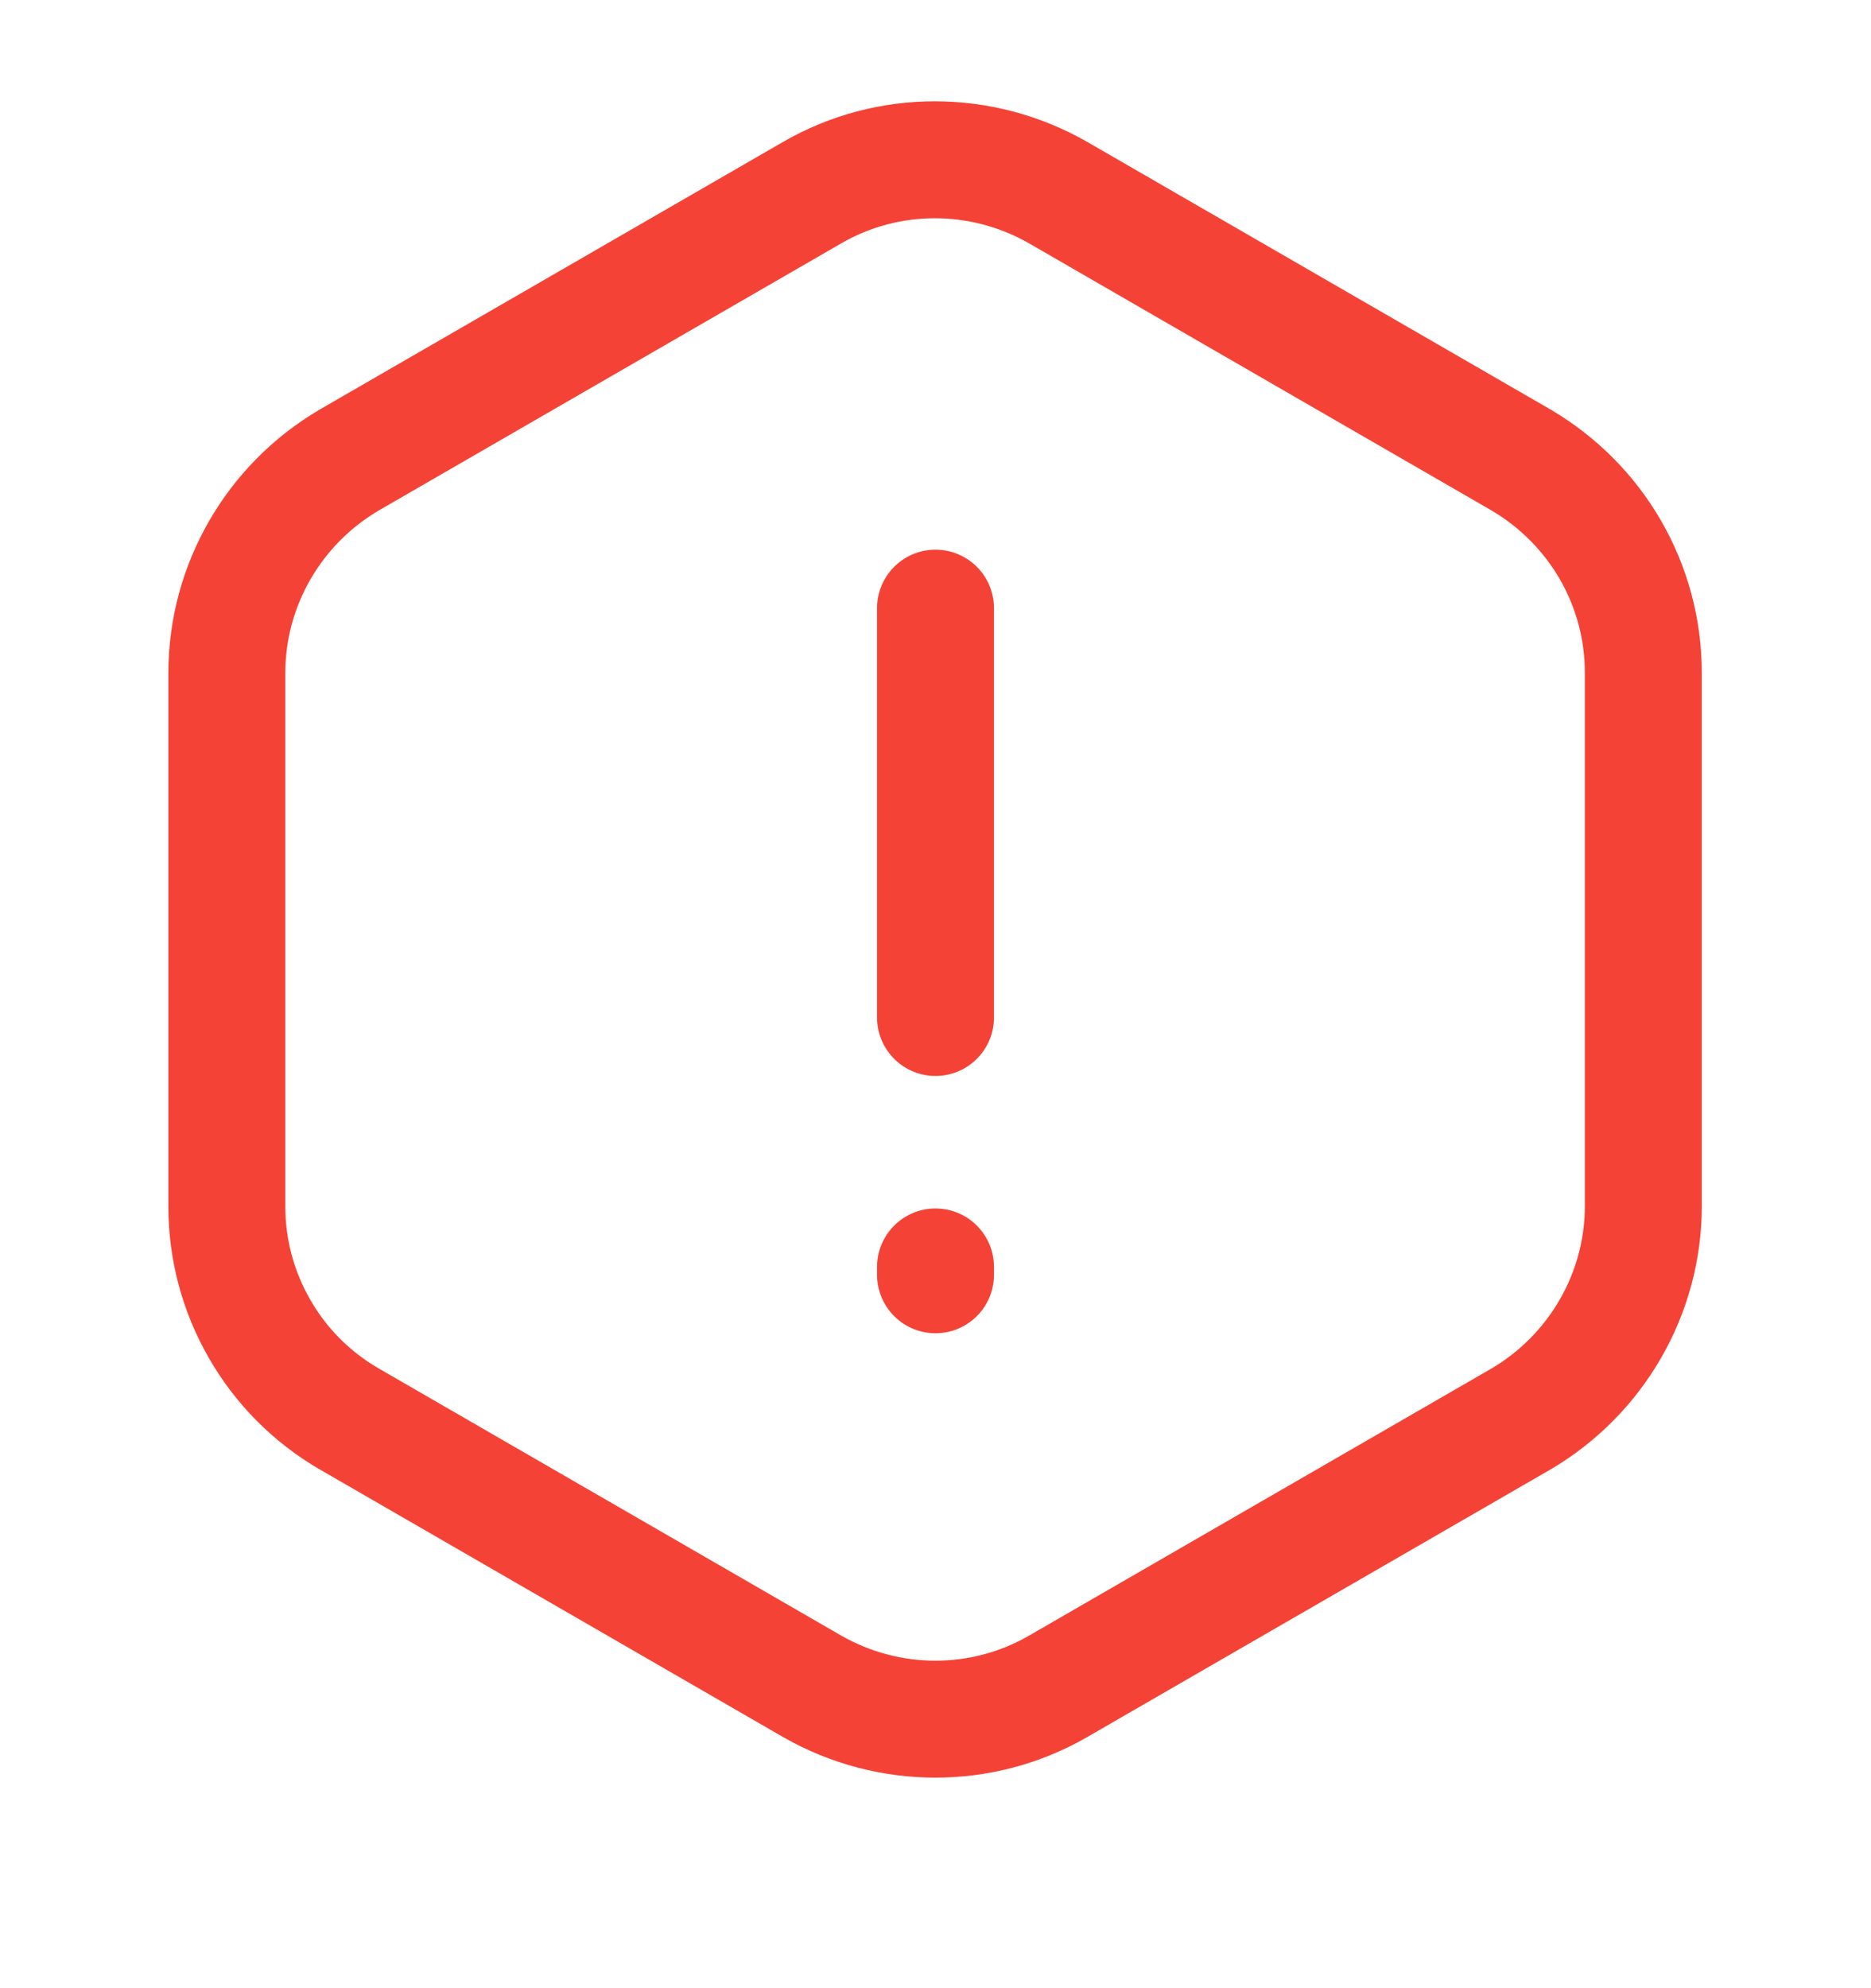 <svg width="16" height="17" viewBox="0 0 16 17" fill="none" xmlns="http://www.w3.org/2000/svg">
<g clip-path="url(#clip0_6051_7002)">
<path d="M8 5.2V8.7M14.053 5.753V10.313C14.053 11.06 13.653 11.753 13.007 12.133L9.047 14.42C8.4 14.793 7.6 14.793 6.947 14.42L2.987 12.133C2.668 11.948 2.403 11.683 2.22 11.363C2.036 11.044 1.939 10.682 1.94 10.313V5.753C1.94 5.006 2.34 4.313 2.987 3.933L6.947 1.646C7.593 1.273 8.393 1.273 9.047 1.646L13.007 3.933C13.653 4.313 14.053 5 14.053 5.753Z" stroke="#F44336" stroke-linecap="round" stroke-linejoin="round"/>
<path d="M8 10.833V10.9" stroke="#F44336" stroke-linecap="round" stroke-linejoin="round"/>
</g>
<defs>
<clipPath id="clip0_6051_7002">
<rect width="16" height="16" fill="white" transform="translate(0 0.033)"/>
</clipPath>
</defs>
</svg>
